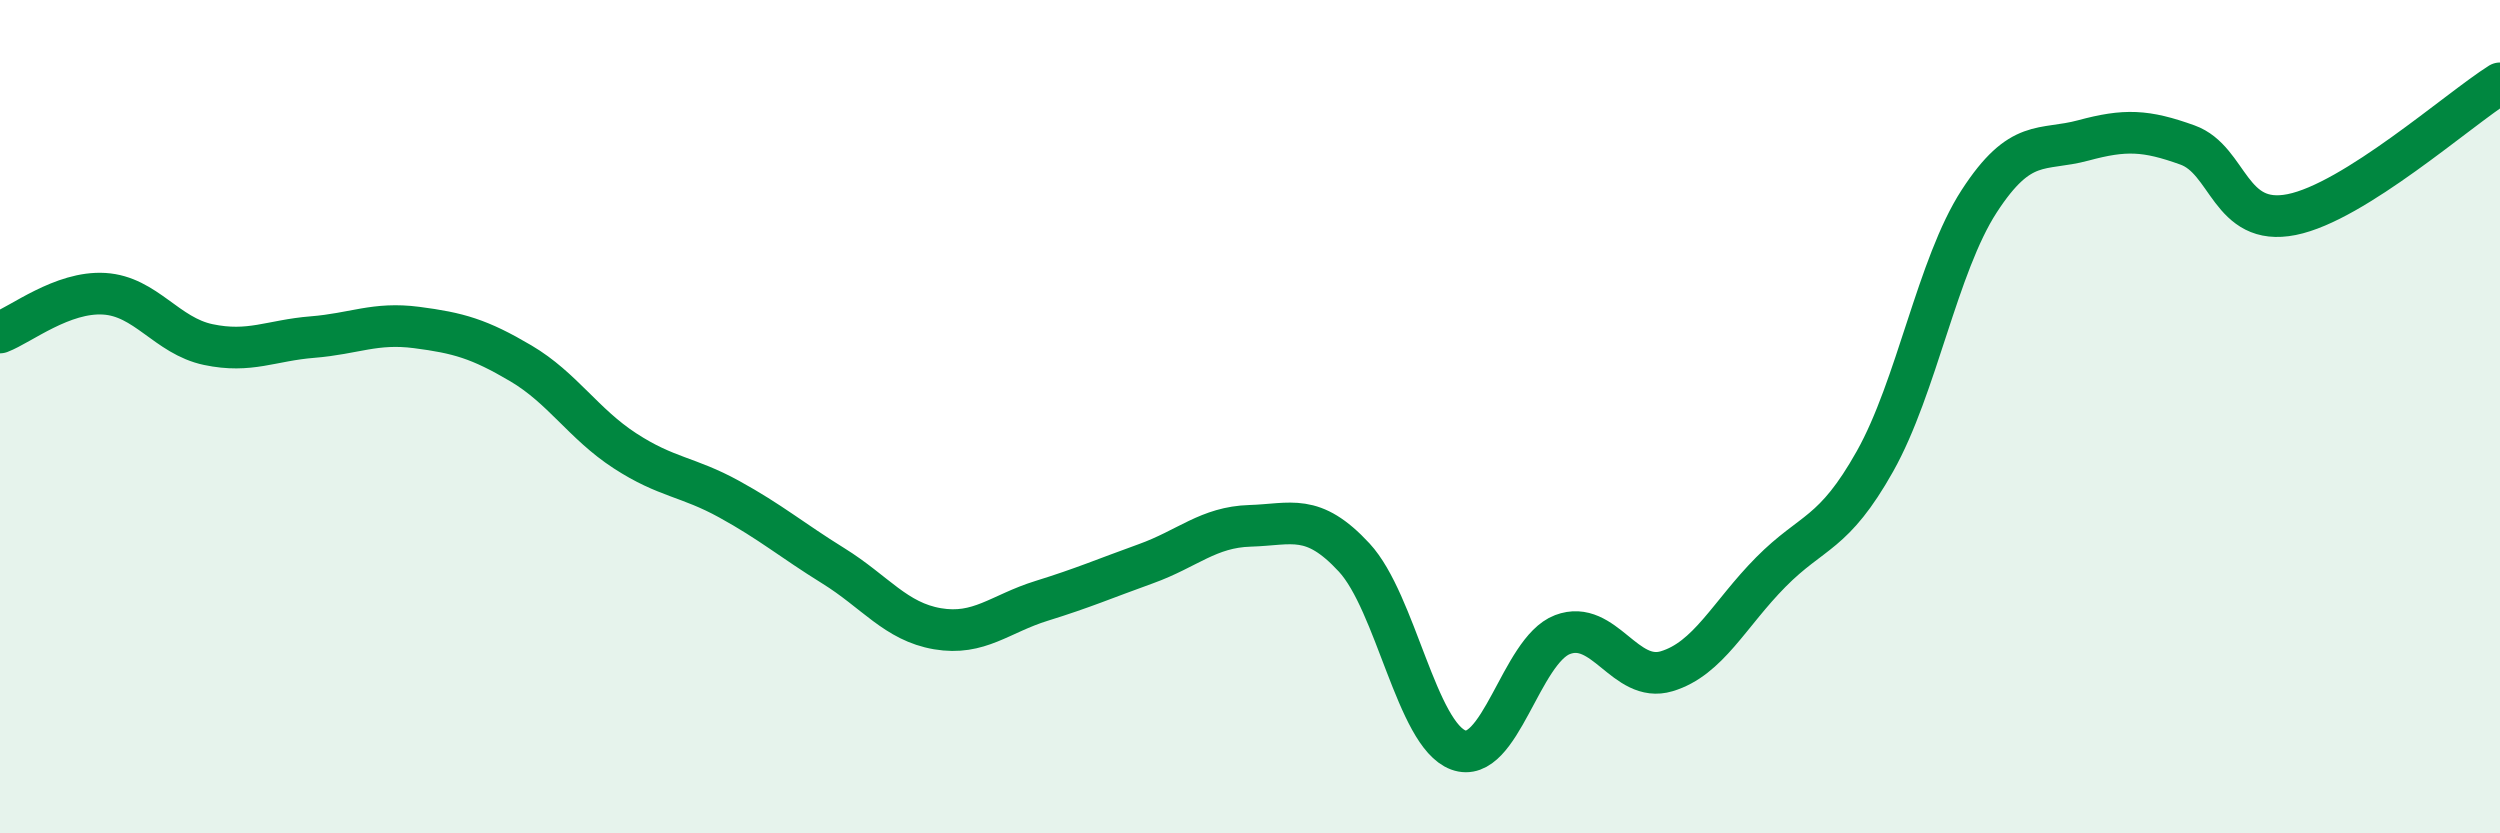 
    <svg width="60" height="20" viewBox="0 0 60 20" xmlns="http://www.w3.org/2000/svg">
      <path
        d="M 0,7.98 C 0.5,7.79 1.5,6.99 2.5,7.05 C 3.5,7.11 4,8.06 5,8.27 C 6,8.48 6.5,8.17 7.5,8.09 C 8.5,8.01 9,7.73 10,7.86 C 11,7.99 11.5,8.13 12.5,8.72 C 13.5,9.31 14,10.17 15,10.82 C 16,11.47 16.5,11.43 17.5,11.98 C 18.5,12.53 19,12.96 20,13.58 C 21,14.2 21.5,14.92 22.5,15.09 C 23.5,15.26 24,14.73 25,14.42 C 26,14.11 26.5,13.89 27.5,13.53 C 28.5,13.17 29,12.65 30,12.62 C 31,12.59 31.5,12.3 32.5,13.38 C 33.5,14.46 34,17.63 35,18 C 36,18.37 36.5,15.61 37.5,15.23 C 38.5,14.85 39,16.41 40,16.11 C 41,15.81 41.5,14.74 42.5,13.73 C 43.5,12.72 44,12.85 45,11.07 C 46,9.29 46.5,6.37 47.5,4.83 C 48.5,3.29 49,3.64 50,3.37 C 51,3.1 51.5,3.12 52.5,3.48 C 53.5,3.84 53.5,5.45 55,5.15 C 56.5,4.85 59,2.63 60,2L60 20L0 20Z"
        fill="#008740"
        opacity="0.1"
        stroke-linecap="round"
        stroke-linejoin="round"
      />
      <path
        d="M 0,7.98 C 0.5,7.79 1.5,6.99 2.5,7.05 C 3.5,7.11 4,8.06 5,8.27 C 6,8.48 6.5,8.17 7.5,8.09 C 8.5,8.01 9,7.73 10,7.86 C 11,7.99 11.5,8.13 12.5,8.72 C 13.5,9.31 14,10.17 15,10.82 C 16,11.47 16.5,11.43 17.5,11.98 C 18.5,12.53 19,12.96 20,13.58 C 21,14.2 21.5,14.92 22.5,15.09 C 23.5,15.26 24,14.73 25,14.42 C 26,14.11 26.5,13.89 27.5,13.53 C 28.5,13.17 29,12.65 30,12.62 C 31,12.59 31.5,12.3 32.5,13.38 C 33.5,14.46 34,17.63 35,18 C 36,18.37 36.5,15.61 37.5,15.23 C 38.5,14.85 39,16.41 40,16.11 C 41,15.81 41.5,14.74 42.5,13.73 C 43.5,12.72 44,12.85 45,11.07 C 46,9.29 46.5,6.37 47.5,4.83 C 48.5,3.29 49,3.64 50,3.37 C 51,3.1 51.5,3.12 52.5,3.48 C 53.5,3.84 53.5,5.45 55,5.15 C 56.5,4.85 59,2.63 60,2"
        stroke="#008740"
        stroke-width="1"
        fill="none"
        stroke-linecap="round"
        stroke-linejoin="round"
      />
    </svg>
  